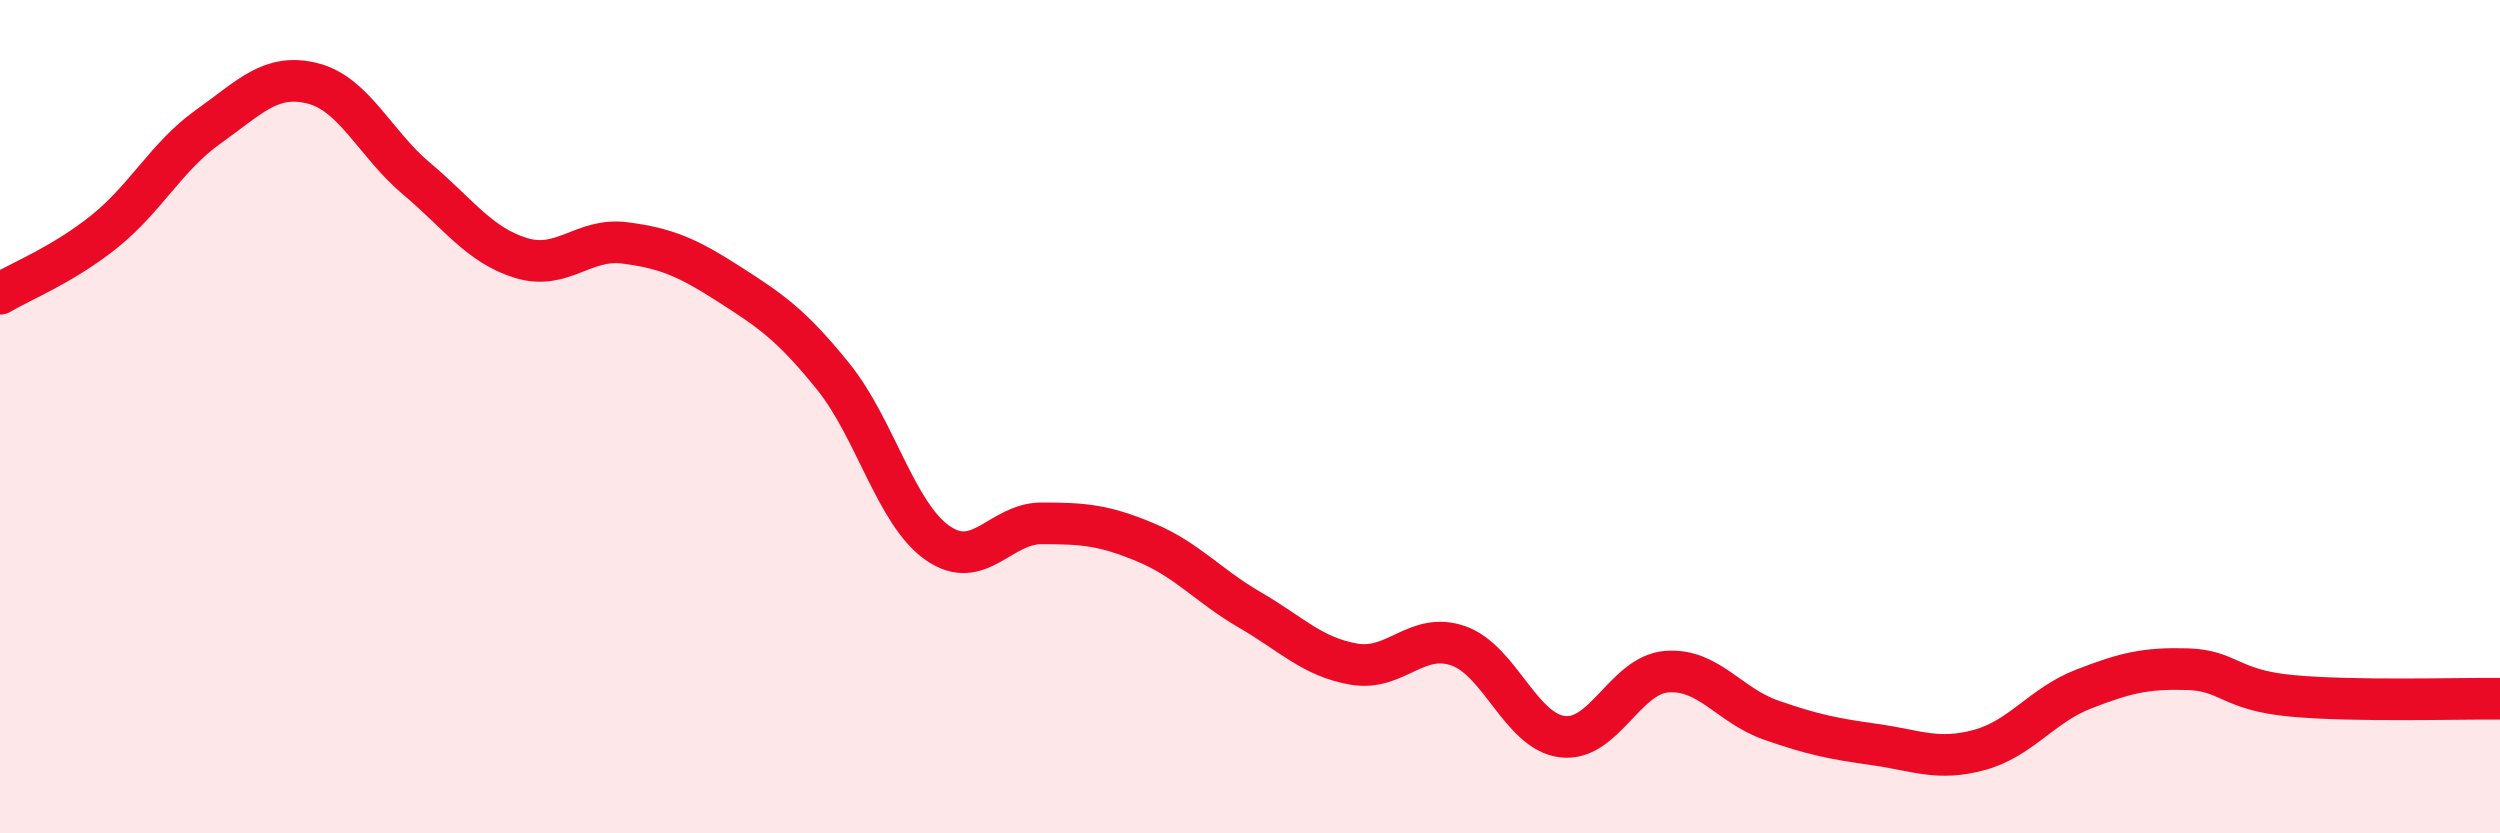 
    <svg width="60" height="20" viewBox="0 0 60 20" xmlns="http://www.w3.org/2000/svg">
      <path
        d="M 0,7.05 C 0.5,6.75 1.5,6.36 2.5,5.56 C 3.5,4.76 4,3.75 5,3.04 C 6,2.33 6.5,1.75 7.5,2 C 8.5,2.25 9,3.45 10,4.29 C 11,5.13 11.5,5.88 12.5,6.19 C 13.5,6.5 14,5.7 15,5.83 C 16,5.96 16.5,6.18 17.5,6.82 C 18.5,7.46 19,7.8 20,9.04 C 21,10.28 21.5,12.33 22.5,13.03 C 23.5,13.73 24,12.56 25,12.56 C 26,12.56 26.5,12.6 27.5,13.02 C 28.5,13.44 29,14.06 30,14.64 C 31,15.22 31.5,15.77 32.5,15.94 C 33.5,16.11 34,15.15 35,15.5 C 36,15.85 36.5,17.56 37.5,17.68 C 38.5,17.8 39,16.2 40,16.12 C 41,16.04 41.5,16.93 42.5,17.28 C 43.5,17.63 44,17.73 45,17.87 C 46,18.01 46.5,18.27 47.5,18 C 48.5,17.73 49,16.93 50,16.54 C 51,16.15 51.5,16.03 52.5,16.06 C 53.5,16.09 53.5,16.56 55,16.7 C 56.5,16.84 59,16.76 60,16.77L60 20L0 20Z"
        fill="#EB0A25"
        opacity="0.1"
        stroke-linecap="round"
        stroke-linejoin="round"
      />
      <path
        d="M 0,7.05 C 0.5,6.75 1.5,6.36 2.5,5.56 C 3.5,4.76 4,3.75 5,3.04 C 6,2.33 6.5,1.75 7.5,2 C 8.5,2.25 9,3.45 10,4.29 C 11,5.13 11.5,5.88 12.5,6.19 C 13.5,6.5 14,5.7 15,5.83 C 16,5.96 16.5,6.18 17.5,6.82 C 18.5,7.46 19,7.8 20,9.04 C 21,10.28 21.5,12.33 22.5,13.03 C 23.5,13.73 24,12.56 25,12.56 C 26,12.56 26.5,12.6 27.5,13.02 C 28.5,13.44 29,14.06 30,14.64 C 31,15.22 31.5,15.77 32.5,15.94 C 33.5,16.11 34,15.15 35,15.5 C 36,15.85 36.5,17.56 37.5,17.68 C 38.5,17.8 39,16.2 40,16.12 C 41,16.04 41.5,16.93 42.5,17.28 C 43.5,17.63 44,17.73 45,17.87 C 46,18.01 46.5,18.27 47.5,18 C 48.5,17.73 49,16.93 50,16.54 C 51,16.15 51.5,16.03 52.5,16.06 C 53.5,16.09 53.5,16.56 55,16.7 C 56.5,16.84 59,16.76 60,16.77"
        stroke="#EB0A25"
        stroke-width="1"
        fill="none"
        stroke-linecap="round"
        stroke-linejoin="round"
      />
    </svg>
  